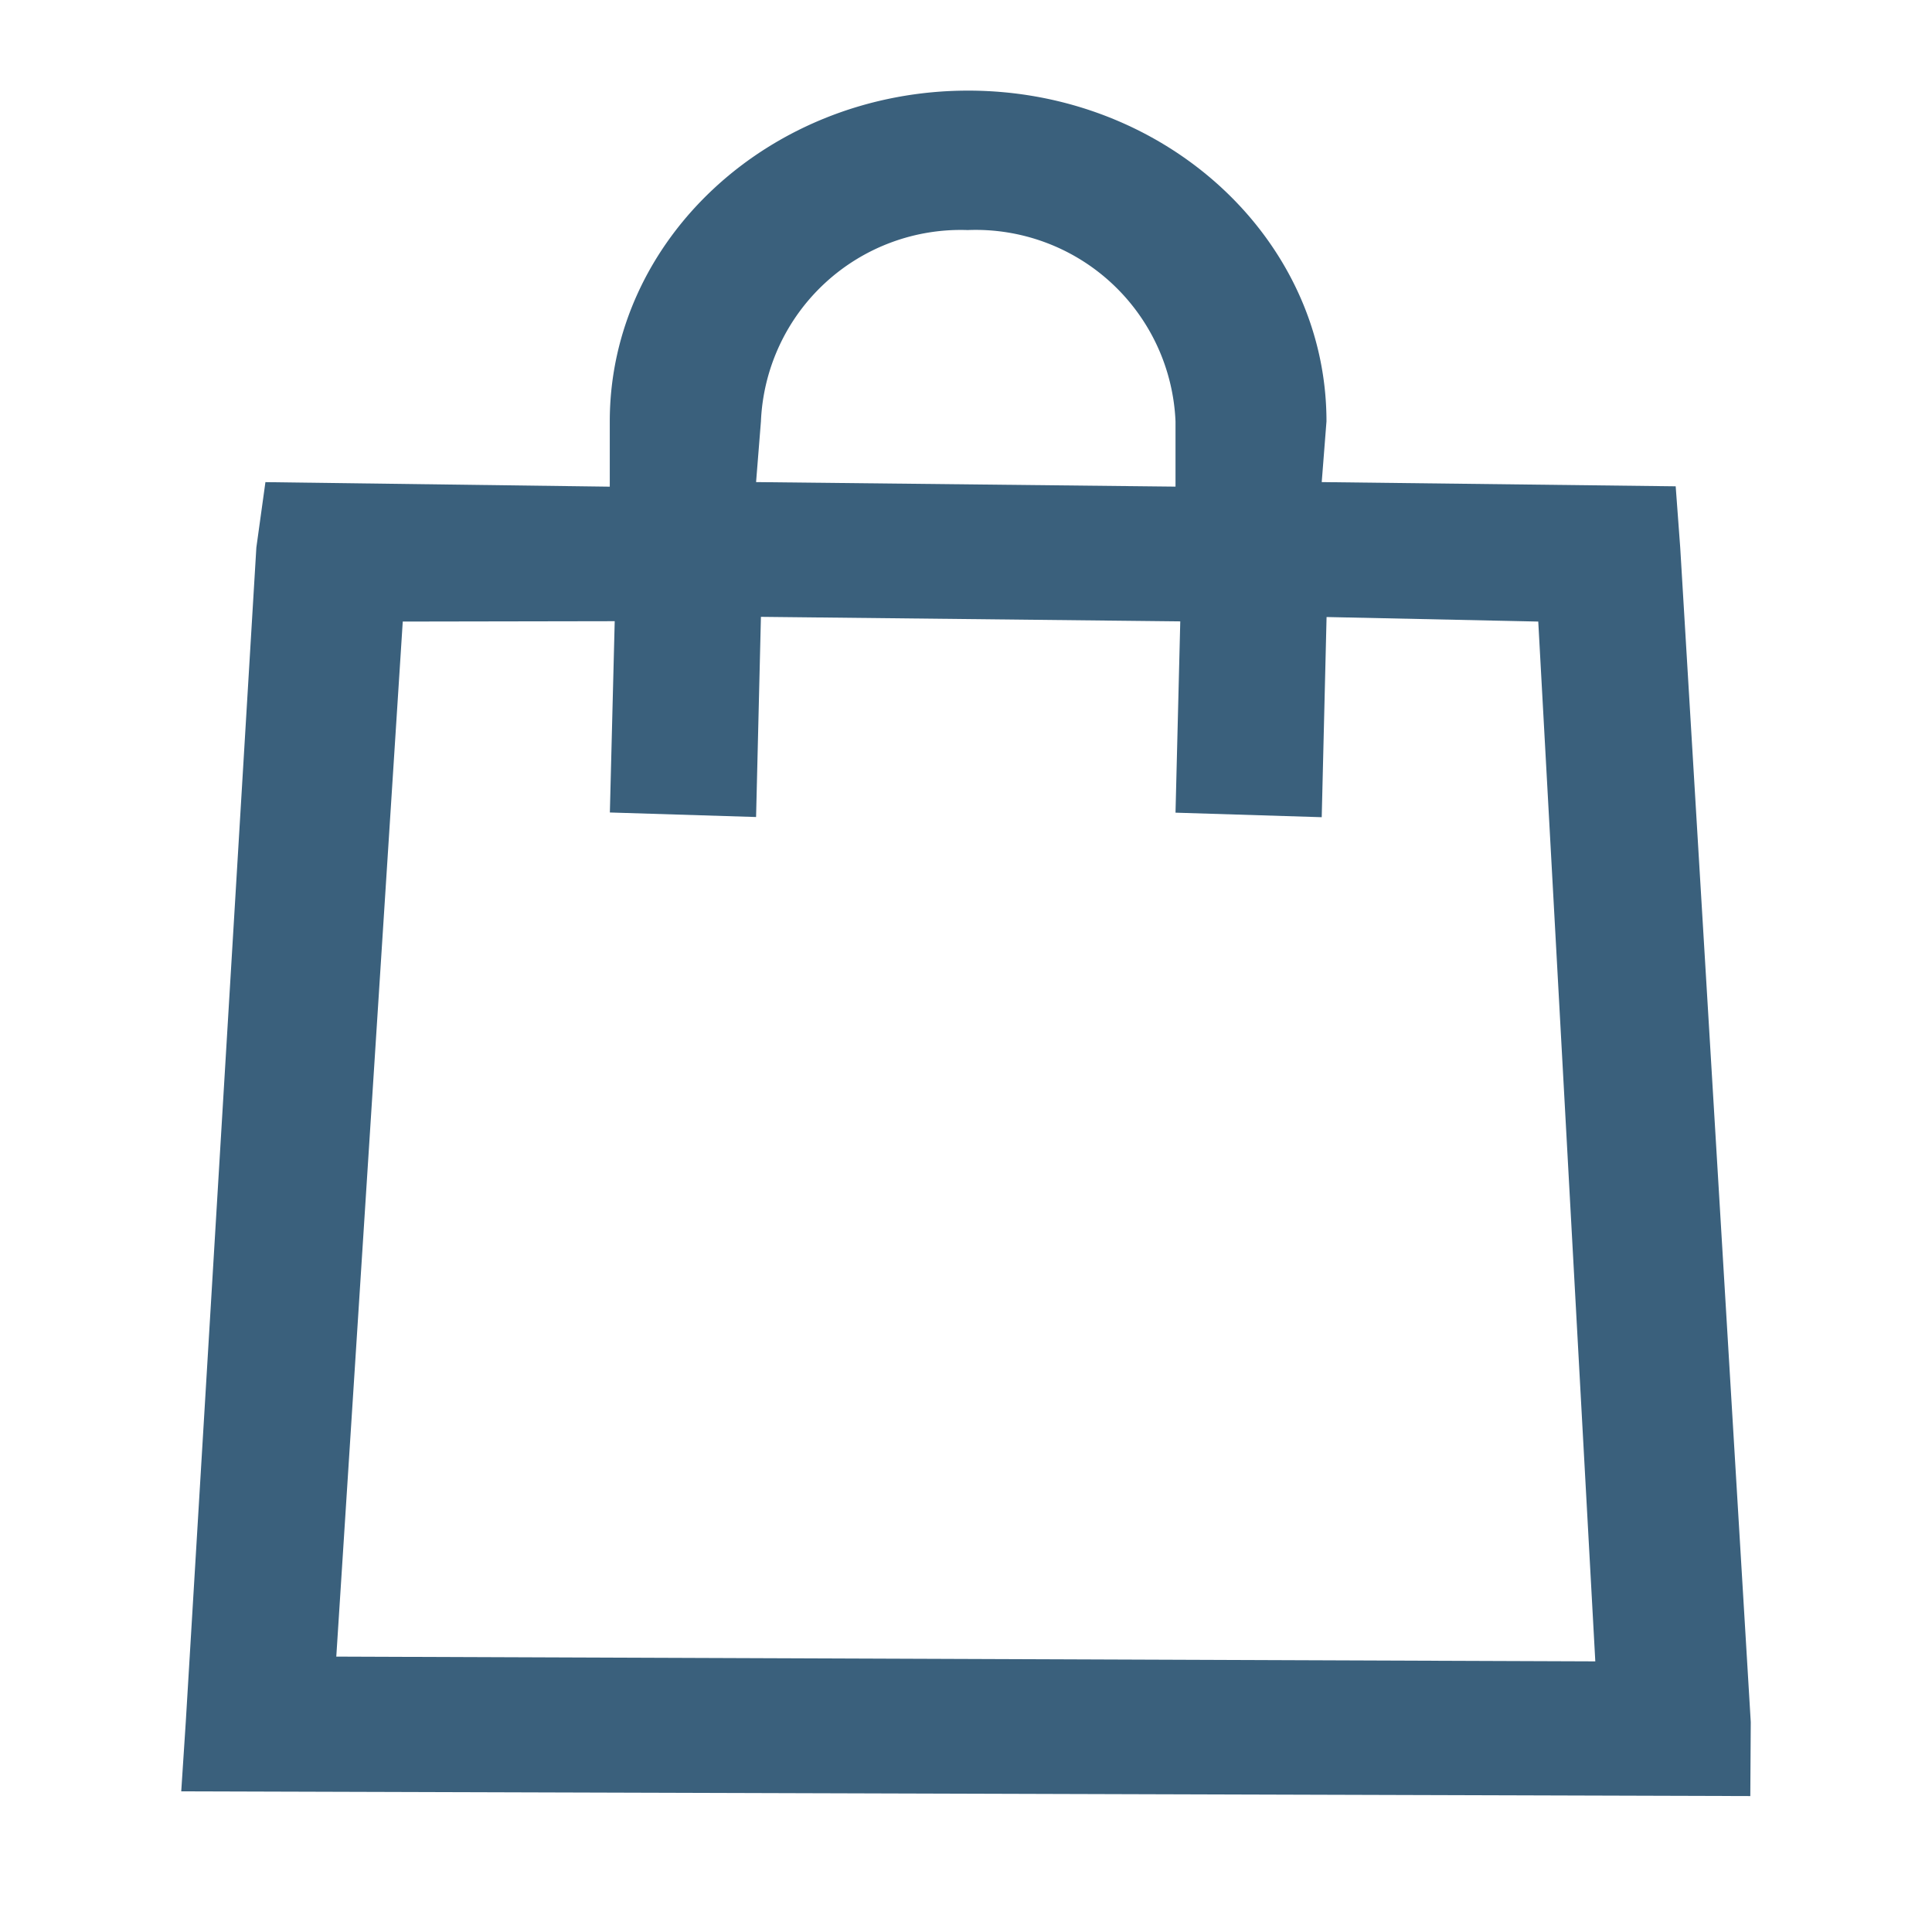 <svg id="Icons_24px_Bag_Cart" data-name="Icons – 24px / Bag, Cart" xmlns="http://www.w3.org/2000/svg" width="42.64" height="42.64" viewBox="0 0 42.64 42.64">
  <path id="Icons_24px_Bag_Cart-2" data-name="Icons – 24px / Bag, Cart" d="M34.631,37.64h0L0,37.536l.1-1.53L1.658,10.083l.2-1.442,7.6.1V7.3c0-4.025,3.548-7.3,7.909-7.3s7.909,3.274,7.909,7.3L25.171,8.64l7.812.093.1,1.351L34.64,36.007l-.01,1.631ZM4.889,11.718,3.422,34.562l27.787.105L29.95,11.718l-4.672-.1-.107,4.418-3.227-.1.105-4.222-9.255-.1-.107,4.418-3.227-.1.107-4.222Zm12.48-8.64A4.414,4.414,0,0,0,12.794,7.3L12.687,8.64l9.257.1V7.3A4.414,4.414,0,0,0,17.369,3.077Z" transform="translate(4 2)" fill="#3a607c"/>
</svg>
